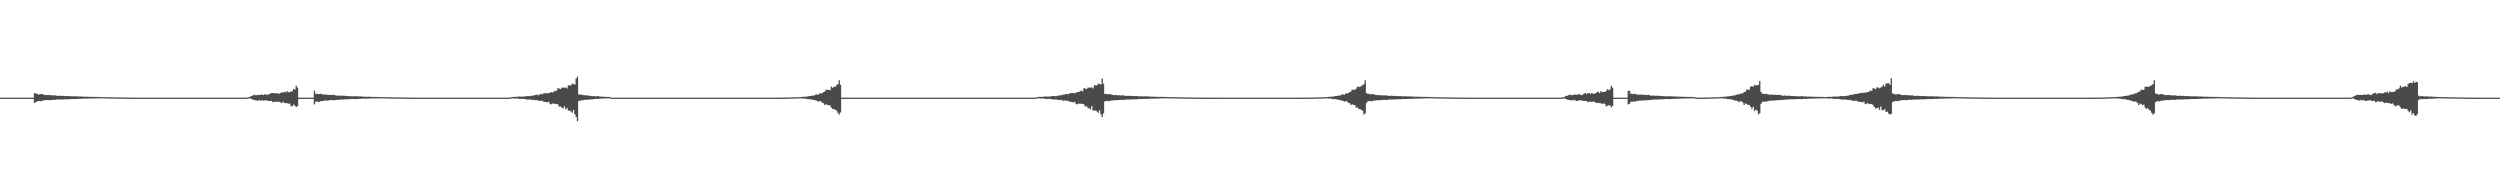 <?xml version="1.0" encoding="UTF-8"?>
<svg xmlns="http://www.w3.org/2000/svg" width="1920" height="150">
  <path d="M0 75.000h1v1.000H0zM1 75.000h1v1.000H1zM2 75.000h1v1.000H2zM3 75.000h1v1.000H3zM4 75.000h1v1.000H4zM5 75.000h1v1.000H5zM6 75.000h1v1.000H6zM7 75.000h1v1.000H7zM8 75.000h1v1.000H8zM9 75.000h1v1.000H9zM10 75.000h1v1.000H10zM11 75.000h1v1.000H11zM12 75.000h1v1.000H12zM13 75.000h1v1.000H13zM14 75.000h1v1.000H14zM15 75.000h1v1.000H15zM16 75.000h1v1.000H16zM17 75.000h1v1.000H17zM18 75.000h1v1.000H18zM19 75.000h1v1.000H19zM20 75.000h1v1.000H20zM21 75.000h1v1.000H21zM22 75.000h1v1.000H22zM23 75.000h1v1.000H23zM24 75.000h1v1.000H24zM25 75.000h1v1.000H25zM26 71.438h1v7.599H26zM27 71.821h1v6.649H27zM28 71.992h1v5.863H28zM29 72.615h1v5.029H29zM30 72.498h1v4.971H30zM31 72.242h1v5.621H31zM32 72.202h1v5.090H32zM33 72.664h1v4.508H33zM34 72.998h1v3.968H34zM35 73.001h1v3.944H35zM36 72.987h1v3.801H36zM37 72.974h1v3.942H37zM38 73.167h1v3.794H38zM39 73.063h1v3.718H39zM40 73.280h1v3.421H40zM41 73.259h1v3.366H41zM42 73.215h1v3.552H42zM43 73.420h1v2.962H43zM44 73.676h1v2.786H44zM45 73.626h1v2.793H45zM46 73.477h1v2.951H46zM47 73.729h1v2.610H47zM48 73.533h1v2.913H48zM49 73.805h1v2.439H49zM50 73.708h1v2.522H50zM51 73.803h1v2.503H51zM52 73.828h1v2.431H52zM53 73.787h1v2.362H53zM54 73.989h1v2.141H54zM55 73.915h1v2.109H55zM56 73.960h1v2.120H56zM57 73.982h1v2.099H57zM58 73.922h1v2.107H58zM59 73.984h1v1.916H59zM60 74.126h1v1.812H60zM61 74.007h1v1.938H61zM62 74.158h1v1.737H62zM63 74.224h1v1.626H63zM64 74.173h1v1.568H64zM65 74.291h1v1.410H65zM66 74.223h1v1.539H66zM67 74.346h1v1.354H67zM68 74.280h1v1.387H68zM69 74.370h1v1.232H69zM70 74.400h1v1.196H70zM71 74.397h1v1.194H71zM72 74.404h1v1.148H72zM73 74.448h1v1.052H73zM74 74.467h1v1.037H74zM75 74.461h1v1.054H75zM76 74.526h1v1.000H76zM77 74.522h1v1.000H77zM78 74.596h1v1.000H78zM79 74.578h1v1.000H79zM80 74.640h1v1.000H80zM81 74.624h1v1.000H81zM82 74.639h1v1.000H82zM83 74.651h1v1.000H83zM84 74.726h1v1.000H84zM85 74.718h1v1.000H85zM86 74.734h1v1.000H86zM87 74.748h1v1.000H87zM88 74.763h1v1.000H88zM89 74.789h1v1.000H89zM90 74.808h1v1.000H90zM91 74.806h1v1.000H91zM92 74.821h1v1.000H92zM93 74.840h1v1.000H93zM94 74.868h1v1.000H94zM95 74.880h1v1.000H95zM96 74.894h1v1.000H96zM97 74.915h1v1.000H97zM98 74.915h1v1.000H98zM99 74.925h1v1.000H99zM100 74.938h1v1.000H100zM101 74.954h1v1.000H101zM102 74.962h1v1.000H102zM103 74.997h1v1.000H103zM104 74.997h1v1.000H104zM105 74.997h1v1.000H105zM106 74.997h1v1.000H106zM107 74.997h1v1.000H107zM108 74.997h1v1.000H108zM109 74.997h1v1.000H109zM110 74.997h1v1.000H110zM111 74.997h1v1.000H111zM112 74.997h1v1.000H112zM113 74.997h1v1.000H113zM114 74.997h1v1.000H114zM115 74.997h1v1.000H115zM116 74.997h1v1.000H116zM117 74.997h1v1.000H117zM118 74.997h1v1.000H118zM119 74.997h1v1.000H119zM120 74.998h1v1.000H120zM121 74.997h1v1.000H121zM122 74.997h1v1.000H122zM123 74.997h1v1.000H123zM124 74.997h1v1.000H124zM125 74.997h1v1.000H125zM126 74.997h1v1.000H126zM127 74.997h1v1.000H127zM128 74.997h1v1.000H128zM129 74.997h1v1.000H129zM130 74.997h1v1.000H130zM131 74.997h1v1.000H131zM132 74.997h1v1.000H132zM133 74.997h1v1.000H133zM134 74.997h1v1.000H134zM135 74.997h1v1.000H135zM136 74.997h1v1.000H136zM137 74.997h1v1.000H137zM138 74.997h1v1.000H138zM139 74.997h1v1.000H139zM140 74.997h1v1.000H140zM141 74.997h1v1.000H141zM142 74.997h1v1.000H142zM143 74.997h1v1.000H143zM144 74.997h1v1.000H144zM145 74.997h1v1.000H145zM146 74.997h1v1.000H146zM147 74.997h1v1.000H147zM148 74.997h1v1.000H148zM149 74.997h1v1.000H149zM150 74.997h1v1.000H150zM151 74.997h1v1.000H151zM152 74.997h1v1.000H152zM153 74.997h1v1.000H153zM154 74.997h1v1.000H154zM155 74.997h1v1.000H155zM156 74.997h1v1.000H156zM157 74.997h1v1.000H157zM158 74.997h1v1.000H158zM159 74.997h1v1.000H159zM160 74.997h1v1.000H160zM161 74.998h1v1.000H161zM162 74.997h1v1.000H162zM163 74.997h1v1.000H163zM164 74.997h1v1.000H164zM165 74.997h1v1.000H165zM166 74.997h1v1.000H166zM167 74.997h1v1.000H167zM168 74.997h1v1.000H168zM169 74.997h1v1.000H169zM170 74.997h1v1.000H170zM171 74.997h1v1.000H171zM172 74.997h1v1.000H172zM173 74.997h1v1.000H173zM174 74.997h1v1.000H174zM175 74.997h1v1.000H175zM176 74.997h1v1.000H176zM177 74.997h1v1.000H177zM178 74.997h1v1.000H178zM179 74.997h1v1.000H179zM180 74.997h1v1.000H180zM181 74.997h1v1.000H181zM182 74.997h1v1.000H182zM183 74.997h1v1.000H183zM184 74.997h1v1.000H184zM185 74.997h1v1.000H185zM186 74.997h1v1.000H186zM187 74.997h1v1.000H187zM188 74.997h1v1.000H188zM189 74.997h1v1.000H189zM190 74.648h1v1.000H190zM191 74.485h1v1.056H191zM192 74.025h1v1.662H192zM193 73.679h1v2.502H193zM194 73.124h1v3.585H194zM195 72.715h1v4.046H195zM196 73.193h1v4.010H196zM197 72.993h1v4.205H197zM198 72.841h1v4.308H198zM199 72.941h1v3.888H199zM200 72.541h1v5.036H200zM201 72.709h1v4.017H201zM202 72.942h1v4.640H202zM203 72.261h1v4.668H203zM204 72.585h1v4.490H204zM205 72.790h1v4.636H205zM206 72.372h1v5.112H206zM207 71.916h1v5.659H207zM208 71.429h1v6.037H208zM209 71.476h1v7.013H209zM210 71.439h1v6.754H210zM211 71.832h1v6.240H211zM212 71.407h1v6.888H212zM213 71.883h1v6.123H213zM214 71.953h1v6.299H214zM215 71.482h1v7.257H215zM216 70.854h1v8.323H216zM217 71.092h1v7.069H217zM218 70.465h1v8.613H218zM219 71.020h1v8.213H219zM220 70.001h1v9.270H220zM221 70.888h1v8.902H221zM222 70.626h1v8.781H222zM223 70.312h1v11.229H223zM224 70.033h1v11.544H224zM225 68.395h1v11.952H225zM226 68.702h1v12.451H226zM227 65.779h1v16.534H227zM228 67.311h1v14.147H228zM229 75.000h1v1.000H229zM230 75.000h1v1.000H230zM231 75.000h1v1.000H231zM232 75.000h1v1.000H232zM233 75.000h1v1.000H233zM234 75.000h1v1.000H234zM235 75.000h1v1.000H235zM236 75.000h1v1.000H236zM237 75.000h1v1.000H237zM238 75.000h1v1.000H238zM239 75.000h1v1.000H239zM240 75.000h1v1.000H240zM241 69.652h1v10.537H241zM242 72.101h1v6.137H242zM243 71.972h1v5.870H243zM244 72.250h1v6.059H244zM245 72.276h1v5.934H245zM246 72.002h1v5.560H246zM247 72.334h1v5.346H247zM248 72.731h1v4.745H248zM249 72.490h1v4.689H249zM250 72.777h1v4.314H250zM251 72.750h1v4.635H251zM252 72.943h1v4.168H252zM253 72.796h1v4.176H253zM254 72.917h1v3.903H254zM255 72.915h1v4.074H255zM256 72.812h1v4.128H256zM257 73.240h1v3.605H257zM258 73.516h1v3.133H258zM259 73.336h1v3.477H259zM260 73.472h1v3.099H260zM261 73.457h1v2.932H261zM262 73.511h1v2.916H262zM263 73.476h1v3.002H263zM264 73.573h1v2.761H264zM265 73.625h1v2.633H265zM266 73.753h1v2.502H266zM267 73.818h1v2.483H267zM268 73.912h1v2.179H268zM269 73.928h1v2.135H269zM270 73.908h1v2.076H270zM271 73.987h1v2.117H271zM272 73.995h1v1.996H272zM273 73.851h1v2.331H273zM274 73.933h1v1.997H274zM275 74.083h1v1.905H275zM276 73.998h1v1.945H276zM277 74.142h1v1.754H277zM278 74.131h1v1.612H278zM279 74.261h1v1.476H279zM280 74.245h1v1.490H280zM281 74.349h1v1.462H281zM282 74.345h1v1.302H282zM283 74.263h1v1.406H283zM284 74.405h1v1.199H284zM285 74.396h1v1.205H285zM286 74.434h1v1.108H286zM287 74.404h1v1.149H287zM288 74.448h1v1.056H288zM289 74.461h1v1.054H289zM290 74.501h1v1.004H290zM291 74.553h1v1.000H291zM292 74.522h1v1.000H292zM293 74.631h1v1.000H293zM294 74.578h1v1.000H294zM295 74.640h1v1.000H295zM296 74.624h1v1.000H296zM297 74.659h1v1.000H297zM298 74.651h1v1.000H298zM299 74.718h1v1.000H299zM300 74.728h1v1.000H300zM301 74.746h1v1.000H301zM302 74.763h1v1.000H302zM303 74.791h1v1.000H303zM304 74.789h1v1.000H304zM305 74.806h1v1.000H305zM306 74.827h1v1.000H306zM307 74.821h1v1.000H307zM308 74.840h1v1.000H308zM309 74.873h1v1.000H309zM310 74.883h1v1.000H310zM311 74.902h1v1.000H311zM312 74.917h1v1.000H312zM313 74.915h1v1.000H313zM314 74.935h1v1.000H314zM315 74.938h1v1.000H315zM316 74.956h1v1.000H316zM317 74.975h1v1.000H317zM318 74.997h1v1.000H318zM319 74.997h1v1.000H319zM320 74.997h1v1.000H320zM321 74.997h1v1.000H321zM322 74.997h1v1.000H322zM323 74.997h1v1.000H323zM324 74.997h1v1.000H324zM325 74.997h1v1.000H325zM326 74.997h1v1.000H326zM327 74.997h1v1.000H327zM328 74.997h1v1.000H328zM329 74.997h1v1.000H329zM330 74.997h1v1.000H330zM331 74.997h1v1.000H331zM332 74.997h1v1.000H332zM333 74.997h1v1.000H333zM334 74.997h1v1.000H334zM335 74.997h1v1.000H335zM336 74.997h1v1.000H336zM337 74.997h1v1.000H337zM338 74.997h1v1.000H338zM339 74.997h1v1.000H339zM340 74.997h1v1.000H340zM341 74.997h1v1.000H341zM342 74.997h1v1.000H342zM343 74.997h1v1.000H343zM344 74.997h1v1.000H344zM345 74.997h1v1.000H345zM346 74.998h1v1.000H346zM347 74.997h1v1.000H347zM348 74.997h1v1.000H348zM349 74.997h1v1.000H349zM350 74.997h1v1.000H350zM351 74.997h1v1.000H351zM352 74.997h1v1.000H352zM353 74.997h1v1.000H353zM354 74.997h1v1.000H354zM355 74.997h1v1.000H355zM356 74.997h1v1.000H356zM357 74.997h1v1.000H357zM358 74.997h1v1.000H358zM359 74.997h1v1.000H359zM360 74.997h1v1.000H360zM361 74.997h1v1.000H361zM362 74.997h1v1.000H362zM363 74.997h1v1.000H363zM364 74.997h1v1.000H364zM365 74.997h1v1.000H365zM366 74.997h1v1.000H366zM367 74.997h1v1.000H367zM368 74.997h1v1.000H368zM369 74.997h1v1.000H369zM370 74.997h1v1.000H370zM371 74.997h1v1.000H371zM372 74.997h1v1.000H372zM373 74.997h1v1.000H373zM374 74.997h1v1.000H374zM375 74.997h1v1.000H375zM376 74.997h1v1.000H376zM377 74.997h1v1.000H377zM378 74.997h1v1.000H378zM379 74.997h1v1.000H379zM380 74.997h1v1.000H380zM381 74.997h1v1.000H381zM382 74.997h1v1.000H382zM383 74.997h1v1.000H383zM384 74.997h1v1.000H384zM385 74.997h1v1.000H385zM386 74.997h1v1.000H386zM387 74.997h1v1.000H387zM388 74.997h1v1.000H388zM389 74.997h1v1.000H389zM390 74.997h1v1.000H390zM391 74.997h1v1.000H391zM392 74.652h1v1.000H392zM393 74.475h1v1.055H393zM394 74.451h1v1.131H394zM395 74.307h1v1.502H395zM396 74.414h1v1.117H396zM397 74.260h1v1.345H397zM398 74.104h1v1.830H398zM399 74.218h1v1.680H399zM400 74.141h1v1.953H400zM401 74.266h1v1.564H401zM402 74.101h1v1.996H402zM403 73.996h1v2.083H403zM404 73.748h1v2.625H404zM405 73.905h1v2.616H405zM406 73.766h1v2.573H406zM407 73.760h1v2.646H407zM408 73.438h1v3.409H408zM409 73.544h1v3.054H409zM410 73.081h1v3.893H410zM411 72.891h1v4.010H411zM412 72.671h1v4.110H412zM413 73.166h1v4.346H413zM414 72.520h1v4.749H414zM415 72.107h1v5.427H415zM416 72.443h1v4.853H416zM417 71.746h1v6.440H417zM418 71.497h1v6.743H418zM419 71.792h1v6.591H419zM420 71.355h1v7.322H420zM421 71.677h1v6.527H421zM422 71.021h1v8.947H422zM423 70.760h1v9.294H423zM424 71.068h1v8.340H424zM425 70.111h1v9.711H425zM426 70.012h1v9.595H426zM427 69.504h1v10.395H427zM428 67.697h1v12.543H428zM429 68.026h1v13.910H429zM430 68.392h1v13.425H430zM431 67.333h1v15.420H431zM432 67.218h1v16.043H432zM433 67.450h1v14.282H433zM434 67.013h1v16.981H434zM435 67.886h1v15.098H435zM436 65.545h1v19.429H436zM437 65.525h1v19.416H437zM438 65.575h1v20.019H438zM439 64.237h1v22.331H439zM440 64.466h1v20.021H440zM441 64.911h1v22.898H441zM442 60.302h1v29.537H442zM443 58.803h1v34.291H443zM444 72.580h1v5.103H444zM445 72.513h1v4.855H445zM446 72.715h1v4.233H446zM447 72.897h1v4.228H447zM448 73.121h1v3.675H448zM449 73.245h1v3.273H449zM450 73.135h1v3.589H450zM451 73.369h1v3.225H451zM452 73.571h1v2.849H452zM453 73.553h1v2.700H453zM454 73.842h1v2.619H454zM455 73.875h1v2.327H455zM456 73.845h1v2.167H456zM457 74.029h1v1.944H457zM458 73.871h1v2.026H458zM459 73.790h1v2.170H459zM460 74.106h1v1.717H460zM461 74.228h1v1.499H461zM462 74.182h1v1.523H462zM463 74.294h1v1.375H463zM464 74.306h1v1.315H464zM465 74.441h1v1.169H465zM466 74.421h1v1.117H466zM467 74.439h1v1.126H467zM468 74.453h1v1.064H468zM469 74.998h1v1.000H469zM470 74.997h1v1.000H470zM471 74.997h1v1.000H471zM472 74.997h1v1.000H472zM473 74.997h1v1.000H473zM474 74.997h1v1.000H474zM475 74.997h1v1.000H475zM476 74.997h1v1.000H476zM477 74.997h1v1.000H477zM478 74.997h1v1.000H478zM479 74.997h1v1.000H479zM480 74.997h1v1.000H480zM481 74.997h1v1.000H481zM482 74.997h1v1.000H482zM483 74.997h1v1.000H483zM484 74.997h1v1.000H484zM485 74.997h1v1.000H485zM486 74.997h1v1.000H486zM487 74.997h1v1.000H487zM488 74.997h1v1.000H488zM489 74.997h1v1.000H489zM490 74.997h1v1.000H490zM491 74.997h1v1.000H491zM492 74.998h1v1.000H492zM493 74.997h1v1.000H493zM494 74.997h1v1.000H494zM495 74.997h1v1.000H495zM496 74.997h1v1.000H496zM497 74.997h1v1.000H497zM498 74.997h1v1.000H498zM499 74.997h1v1.000H499zM500 74.997h1v1.000H500zM501 74.997h1v1.000H501zM502 74.997h1v1.000H502zM503 74.997h1v1.000H503zM504 74.997h1v1.000H504zM505 74.997h1v1.000H505zM506 74.997h1v1.000H506zM507 74.997h1v1.000H507zM508 74.997h1v1.000H508zM509 74.997h1v1.000H509zM510 74.997h1v1.000H510zM511 74.997h1v1.000H511zM512 74.997h1v1.000H512zM513 74.998h1v1.000H513zM514 74.997h1v1.000H514zM515 74.997h1v1.000H515zM516 74.997h1v1.000H516zM517 74.997h1v1.000H517zM518 74.997h1v1.000H518zM519 74.998h1v1.000H519zM520 74.997h1v1.000H520zM521 74.997h1v1.000H521zM522 74.997h1v1.000H522zM523 74.997h1v1.000H523zM524 74.997h1v1.000H524zM525 74.997h1v1.000H525zM526 74.997h1v1.000H526zM527 74.997h1v1.000H527zM528 74.997h1v1.000H528zM529 74.997h1v1.000H529zM530 74.997h1v1.000H530zM531 74.997h1v1.000H531zM532 74.998h1v1.000H532zM533 74.997h1v1.000H533zM534 74.997h1v1.000H534zM535 74.997h1v1.000H535zM536 74.997h1v1.000H536zM537 74.997h1v1.000H537zM538 74.997h1v1.000H538zM539 74.997h1v1.000H539zM540 74.997h1v1.000H540zM541 74.997h1v1.000H541zM542 74.997h1v1.000H542zM543 74.997h1v1.000H543zM544 74.997h1v1.000H544zM545 74.997h1v1.000H545zM546 74.997h1v1.000H546zM547 74.997h1v1.000H547zM548 74.997h1v1.000H548zM549 74.997h1v1.000H549zM550 74.997h1v1.000H550zM551 74.997h1v1.000H551zM552 74.998h1v1.000H552zM553 74.997h1v1.000H553zM554 74.997h1v1.000H554zM555 74.997h1v1.000H555zM556 74.997h1v1.000H556zM557 74.997h1v1.000H557zM558 74.997h1v1.000H558zM559 74.997h1v1.000H559zM560 74.997h1v1.000H560zM561 74.997h1v1.000H561zM562 74.997h1v1.000H562zM563 74.997h1v1.000H563zM564 74.997h1v1.000H564zM565 74.997h1v1.000H565zM566 74.997h1v1.000H566zM567 74.997h1v1.000H567zM568 74.997h1v1.000H568zM569 74.997h1v1.000H569zM570 74.997h1v1.000H570zM571 74.997h1v1.000H571zM572 74.997h1v1.000H572zM573 74.997h1v1.000H573zM574 74.998h1v1.000H574zM575 74.997h1v1.000H575zM576 74.997h1v1.000H576zM577 74.997h1v1.000H577zM578 74.997h1v1.000H578zM579 74.997h1v1.000H579zM580 74.998h1v1.000H580zM581 74.997h1v1.000H581zM582 74.997h1v1.000H582zM583 74.997h1v1.000H583zM584 74.997h1v1.000H584zM585 74.997h1v1.000H585zM586 74.997h1v1.000H586zM587 74.997h1v1.000H587zM588 74.997h1v1.000H588zM589 74.997h1v1.000H589zM590 74.997h1v1.000H590zM591 74.997h1v1.000H591zM592 74.997h1v1.000H592zM593 74.997h1v1.000H593zM594 74.991h1v1.000H594zM595 74.987h1v1.000H595zM596 74.982h1v1.000H596zM597 74.977h1v1.000H597zM598 74.970h1v1.000H598zM599 74.962h1v1.000H599zM600 74.952h1v1.000H600zM601 74.943h1v1.000H601zM602 74.913h1v1.000H602zM603 74.905h1v1.000H603zM604 74.910h1v1.000H604zM605 74.889h1v1.000H605zM606 74.842h1v1.000H606zM607 74.789h1v1.000H607zM608 74.795h1v1.000H608zM609 74.707h1v1.000H609zM610 74.733h1v1.000H610zM611 74.711h1v1.000H611zM612 74.655h1v1.000H612zM613 74.631h1v1.000H613zM614 74.567h1v1.000H614zM615 74.487h1v1.000H615zM616 74.306h1v1.410H616zM617 74.331h1v1.369H617zM618 74.253h1v1.465H618zM619 74.124h1v1.820H619zM620 74.136h1v2.027H620zM621 73.748h1v2.460H621zM622 73.732h1v2.506H622zM623 73.523h1v3.011H623zM624 73.379h1v3.289H624zM625 73.200h1v3.670H625zM626 72.583h1v4.548H626zM627 72.501h1v4.963H627zM628 72.732h1v5.408H628zM629 71.729h1v5.874H629zM630 71.779h1v6.154H630zM631 71.522h1v7.421H631zM632 70.774h1v8.483H632zM633 70.234h1v10.508H633zM634 68.830h1v11.151H634zM635 69.035h1v11.643H635zM636 69.034h1v11.636H636zM637 69.268h1v11.860H637zM638 66.554h1v16.126H638zM639 67.445h1v16.230H639zM640 66.630h1v17.196H640zM641 66.661h1v17.683H641zM642 65.461h1v19.557H642zM643 64.615h1v22.027H643zM644 61.667h1v26.355H644zM645 65.068h1v21.315H645zM646 75.000h1v1.000H646zM647 75.000h1v1.000H647zM648 75.000h1v1.000H648zM649 75.000h1v1.000H649zM650 75.000h1v1.000H650zM651 75.000h1v1.000H651zM652 75.000h1v1.000H652zM653 75.000h1v1.000H653zM654 75.000h1v1.000H654zM655 75.000h1v1.000H655zM656 75.000h1v1.000H656zM657 75.000h1v1.000H657zM658 75.000h1v1.000H658zM659 75.000h1v1.000H659zM660 75.000h1v1.000H660zM661 75.000h1v1.000H661zM662 75.000h1v1.000H662zM663 75.000h1v1.000H663zM664 75.000h1v1.000H664zM665 75.000h1v1.000H665zM666 75.000h1v1.000H666zM667 75.000h1v1.000H667zM668 75.000h1v1.000H668zM669 75.000h1v1.000H669zM670 75.000h1v1.000H670zM671 75.000h1v1.000H671zM672 75.000h1v1.000H672zM673 75.000h1v1.000H673zM674 75.000h1v1.000H674zM675 75.000h1v1.000H675zM676 75.000h1v1.000H676zM677 75.000h1v1.000H677zM678 75.000h1v1.000H678zM679 75.000h1v1.000H679zM680 75.000h1v1.000H680zM681 75.000h1v1.000H681zM682 75.000h1v1.000H682zM683 75.000h1v1.000H683zM684 75.000h1v1.000H684zM685 75.000h1v1.000H685zM686 75.000h1v1.000H686zM687 75.000h1v1.000H687zM688 75.000h1v1.000H688zM689 75.000h1v1.000H689zM690 75.000h1v1.000H690zM691 75.000h1v1.000H691zM692 75.000h1v1.000H692zM693 75.000h1v1.000H693zM694 75.000h1v1.000H694zM695 75.000h1v1.000H695zM696 75.000h1v1.000H696zM697 75.000h1v1.000H697zM698 75.000h1v1.000H698zM699 75.000h1v1.000H699zM700 75.000h1v1.000H700zM701 75.000h1v1.000H701zM702 75.000h1v1.000H702zM703 75.000h1v1.000H703zM704 75.000h1v1.000H704zM705 75.000h1v1.000H705zM706 75.000h1v1.000H706zM707 75.000h1v1.000H707zM708 75.000h1v1.000H708zM709 75.000h1v1.000H709zM710 75.000h1v1.000H710zM711 75.000h1v1.000H711zM712 75.000h1v1.000H712zM713 75.000h1v1.000H713zM714 75.000h1v1.000H714zM715 75.000h1v1.000H715zM716 75.000h1v1.000H716zM717 75.000h1v1.000H717zM718 75.000h1v1.000H718zM719 75.000h1v1.000H719zM720 75.000h1v1.000H720zM721 75.000h1v1.000H721zM722 75.000h1v1.000H722zM723 75.000h1v1.000H723zM724 75.000h1v1.000H724zM725 75.000h1v1.000H725zM726 75.000h1v1.000H726zM727 75.000h1v1.000H727zM728 75.000h1v1.000H728zM729 75.000h1v1.000H729zM730 75.000h1v1.000H730zM731 75.000h1v1.000H731zM732 75.000h1v1.000H732zM733 75.000h1v1.000H733zM734 75.000h1v1.000H734zM735 75.000h1v1.000H735zM736 75.000h1v1.000H736zM737 75.000h1v1.000H737zM738 75.000h1v1.000H738zM739 75.000h1v1.000H739zM740 75.000h1v1.000H740zM741 75.000h1v1.000H741zM742 75.000h1v1.000H742zM743 75.000h1v1.000H743zM744 75.000h1v1.000H744zM745 75.000h1v1.000H745zM746 75.000h1v1.000H746zM747 75.000h1v1.000H747zM748 75.000h1v1.000H748zM749 75.000h1v1.000H749zM750 75.000h1v1.000H750zM751 75.000h1v1.000H751zM752 75.000h1v1.000H752zM753 75.000h1v1.000H753zM754 75.000h1v1.000H754zM755 75.000h1v1.000H755zM756 75.000h1v1.000H756zM757 75.000h1v1.000H757zM758 75.000h1v1.000H758zM759 75.000h1v1.000H759zM760 75.000h1v1.000H760zM761 75.000h1v1.000H761zM762 75.000h1v1.000H762zM763 75.000h1v1.000H763zM764 75.000h1v1.000H764zM765 75.000h1v1.000H765zM766 75.000h1v1.000H766zM767 75.000h1v1.000H767zM768 75.000h1v1.000H768zM769 75.000h1v1.000H769zM770 75.000h1v1.000H770zM771 74.997h1v1.000H771zM772 74.997h1v1.000H772zM773 74.997h1v1.000H773zM774 74.997h1v1.000H774zM775 74.997h1v1.000H775zM776 74.997h1v1.000H776zM777 74.997h1v1.000H777zM778 74.997h1v1.000H778zM779 74.997h1v1.000H779zM780 74.997h1v1.000H780zM781 74.997h1v1.000H781zM782 74.997h1v1.000H782zM783 74.997h1v1.000H783zM784 74.997h1v1.000H784zM785 74.997h1v1.000H785zM786 74.997h1v1.000H786zM787 74.998h1v1.000H787zM788 74.997h1v1.000H788zM789 74.997h1v1.000H789zM790 74.997h1v1.000H790zM791 74.997h1v1.000H791zM792 74.997h1v1.000H792zM793 74.997h1v1.000H793zM794 74.997h1v1.000H794zM795 74.997h1v1.000H795zM796 74.652h1v1.000H796zM797 74.475h1v1.055H797zM798 74.307h1v1.275H798zM799 74.431h1v1.377H799zM800 74.356h1v1.175H800zM801 74.260h1v1.395H801zM802 74.104h1v1.830H802zM803 74.141h1v1.757H803zM804 74.194h1v1.900H804zM805 74.151h1v1.679H805zM806 74.101h1v1.996H806zM807 73.945h1v2.134H807zM808 73.748h1v2.625H808zM809 73.766h1v2.755H809zM810 73.858h1v2.495H810zM811 73.760h1v2.646H811zM812 73.438h1v3.409H812zM813 73.544h1v3.054H813zM814 72.891h1v4.083H814zM815 73.272h1v3.363H815zM816 72.671h1v4.841H816zM817 72.607h1v4.539H817zM818 72.308h1v4.960H818zM819 72.107h1v5.427H819zM820 72.325h1v5.055H820zM821 71.746h1v6.440H821zM822 71.497h1v6.743H822zM823 71.369h1v7.014H823zM824 71.355h1v7.322H824zM825 71.735h1v6.469H825zM826 71.021h1v8.947H826zM827 70.760h1v9.294H827zM828 70.684h1v8.724H828zM829 70.111h1v9.711H829zM830 69.504h1v10.011H830zM831 70.159h1v9.740H831zM832 67.697h1v12.543H832zM833 68.026h1v13.910H833zM834 68.392h1v13.193H834zM835 67.333h1v15.501H835zM836 67.218h1v16.043H836zM837 67.450h1v16.544H837zM838 67.013h1v14.580H838zM839 67.886h1v17.089H839zM840 65.545h1v19.226H840zM841 65.525h1v19.416H841zM842 65.575h1v20.019H842zM843 64.237h1v22.331H843zM844 64.466h1v20.304H844zM845 64.848h1v22.961H845zM846 60.302h1v29.537H846zM847 64.242h1v22.854H847zM848 72.166h1v5.695H848zM849 71.992h1v5.652H849zM850 72.499h1v4.971H850zM851 72.242h1v5.621H851zM852 72.202h1v5.221H852zM853 72.664h1v4.508H853zM854 72.852h1v4.308H854zM855 73.114h1v3.852H855zM856 72.987h1v3.958H856zM857 72.974h1v3.942H857zM858 73.316h1v3.645H858zM859 73.063h1v3.718H859zM860 73.338h1v3.362H860zM861 73.259h1v3.366H861zM862 73.215h1v3.552H862zM863 73.420h1v3.339H863zM864 73.609h1v2.836H864zM865 73.626h1v2.836H865zM866 73.477h1v2.924H866zM867 73.715h1v2.713H867zM868 73.533h1v2.749H868zM869 73.753h1v2.693H869zM870 73.708h1v2.512H870zM871 73.803h1v2.427H871zM872 73.843h1v2.463H872zM873 73.787h1v2.473H873zM874 73.989h1v2.141H874zM875 73.998h1v2.026H875zM876 73.915h1v2.165H876zM877 73.982h1v2.099H877zM878 74.010h1v1.932H878zM879 73.922h1v2.107H879zM880 73.984h1v1.954H880zM881 74.007h1v1.938H881zM882 74.158h1v1.737H882zM883 74.224h1v1.626H883zM884 74.173h1v1.568H884zM885 74.278h1v1.427H885zM886 74.223h1v1.539H886zM887 74.371h1v1.385H887zM888 74.280h1v1.387H888zM889 74.370h1v1.232H889zM890 74.400h1v1.196H890zM891 74.397h1v1.194H891zM892 74.404h1v1.119H892zM893 74.448h1v1.104H893zM894 74.467h1v1.037H894zM895 74.461h1v1.054H895zM896 74.526h1v1.000H896zM897 74.522h1v1.000H897zM898 74.596h1v1.000H898zM899 74.578h1v1.000H899zM900 74.620h1v1.000H900zM901 74.640h1v1.000H901zM902 74.624h1v1.000H902zM903 74.651h1v1.000H903zM904 74.695h1v1.000H904zM905 74.718h1v1.000H905zM906 74.728h1v1.000H906zM907 74.746h1v1.000H907zM908 74.763h1v1.000H908zM909 74.789h1v1.000H909zM910 74.798h1v1.000H910zM911 74.806h1v1.000H911zM912 74.821h1v1.000H912zM913 74.840h1v1.000H913zM914 74.863h1v1.000H914zM915 74.880h1v1.000H915zM916 74.883h1v1.000H916zM917 74.912h1v1.000H917zM918 74.915h1v1.000H918zM919 74.925h1v1.000H919zM920 74.940h1v1.000H920zM921 74.938h1v1.000H921zM922 74.960h1v1.000H922zM923 74.967h1v1.000H923zM924 74.974h1v1.000H924zM925 74.982h1v1.000H925zM926 74.982h1v1.000H926zM927 74.980h1v1.000H927zM928 74.981h1v1.000H928zM929 74.985h1v1.000H929zM930 74.983h1v1.000H930zM931 74.984h1v1.000H931zM932 74.984h1v1.000H932zM933 74.984h1v1.000H933zM934 74.987h1v1.000H934zM935 74.983h1v1.000H935zM936 74.986h1v1.000H936zM937 74.988h1v1.000H937zM938 74.988h1v1.000H938zM939 74.986h1v1.000H939zM940 74.988h1v1.000H940zM941 74.988h1v1.000H941zM942 74.988h1v1.000H942zM943 74.987h1v1.000H943zM944 74.989h1v1.000H944zM945 74.988h1v1.000H945zM946 74.989h1v1.000H946zM947 74.988h1v1.000H947zM948 74.991h1v1.000H948zM949 74.991h1v1.000H949zM950 74.989h1v1.000H950zM951 74.991h1v1.000H951zM952 74.991h1v1.000H952zM953 74.991h1v1.000H953zM954 74.990h1v1.000H954zM955 74.992h1v1.000H955zM956 74.991h1v1.000H956zM957 74.991h1v1.000H957zM958 74.992h1v1.000H958zM959 74.991h1v1.000H959zM960 74.992h1v1.000H960zM961 74.993h1v1.000H961zM962 74.994h1v1.000H962zM963 74.994h1v1.000H963zM964 74.994h1v1.000H964zM965 74.994h1v1.000H965zM966 74.994h1v1.000H966zM967 74.994h1v1.000H967zM968 74.995h1v1.000H968zM969 74.994h1v1.000H969zM970 74.995h1v1.000H970zM971 74.995h1v1.000H971zM972 74.995h1v1.000H972zM973 74.996h1v1.000H973zM974 74.997h1v1.000H974zM975 74.997h1v1.000H975zM976 74.997h1v1.000H976zM977 74.997h1v1.000H977zM978 74.997h1v1.000H978zM979 74.997h1v1.000H979zM980 74.997h1v1.000H980zM981 74.997h1v1.000H981zM982 74.997h1v1.000H982zM983 74.997h1v1.000H983zM984 74.998h1v1.000H984zM985 74.997h1v1.000H985zM986 74.997h1v1.000H986zM987 74.997h1v1.000H987zM988 74.997h1v1.000H988zM989 74.997h1v1.000H989zM990 74.997h1v1.000H990zM991 74.997h1v1.000H991zM992 74.997h1v1.000H992zM993 74.997h1v1.000H993zM994 74.998h1v1.000H994zM995 74.997h1v1.000H995zM996 74.997h1v1.000H996zM997 74.997h1v1.000H997zM998 74.991h1v1.000H998zM999 74.987h1v1.000H999zM1000 74.982h1v1.000H1000zM1001 74.972h1v1.000H1001zM1002 74.966h1v1.000H1002zM1003 74.952h1v1.000H1003zM1004 74.953h1v1.000H1004zM1005 74.936h1v1.000H1005zM1006 74.913h1v1.000H1006zM1007 74.905h1v1.000H1007zM1008 74.893h1v1.000H1008zM1009 74.842h1v1.000H1009zM1010 74.864h1v1.000H1010zM1011 74.789h1v1.000H1011zM1012 74.795h1v1.000H1012zM1013 74.707h1v1.000H1013zM1014 74.711h1v1.000H1014zM1015 74.655h1v1.000H1015zM1016 74.703h1v1.000H1016zM1017 74.631h1v1.000H1017zM1018 74.567h1v1.000H1018zM1019 74.488h1v1.000H1019zM1020 74.305h1v1.411H1020zM1021 74.331h1v1.370H1021zM1022 74.254h1v1.464H1022zM1023 74.123h1v2.039H1023zM1024 74.136h1v1.887H1024zM1025 73.747h1v2.461H1025zM1026 73.732h1v2.545H1026zM1027 73.521h1v3.014H1027zM1028 73.381h1v3.286H1028zM1029 73.199h1v3.929H1029zM1030 72.584h1v4.489H1030zM1031 72.499h1v5.013H1031zM1032 72.733h1v5.413H1032zM1033 71.734h1v5.867H1033zM1034 71.775h1v6.155H1034zM1035 71.522h1v7.417H1035zM1036 70.770h1v8.484H1036zM1037 70.239h1v10.495H1037zM1038 68.814h1v11.169H1038zM1039 69.031h1v11.647H1039zM1040 69.028h1v11.633H1040zM1041 68.114h1v14.571H1041zM1042 66.559h1v15.910H1042zM1043 66.633h1v17.040H1043zM1044 66.867h1v16.944H1044zM1045 65.901h1v18.452H1045zM1046 65.460h1v19.564H1046zM1047 64.615h1v23.395H1047zM1048 61.662h1v25.361H1048zM1049 71.438h1v7.599H1049zM1050 72.166h1v5.695H1050zM1051 71.992h1v5.652H1051zM1052 72.499h1v4.971H1052zM1053 72.242h1v5.621H1053zM1054 72.202h1v5.221H1054zM1055 72.664h1v4.508H1055zM1056 72.852h1v4.308H1056zM1057 73.114h1v3.852H1057zM1058 72.987h1v3.958H1058zM1059 72.974h1v3.942H1059zM1060 73.316h1v3.645H1060zM1061 73.063h1v3.718H1061zM1062 73.338h1v3.362H1062zM1063 73.259h1v3.366H1063zM1064 73.215h1v3.552H1064zM1065 73.420h1v3.339H1065zM1066 73.609h1v2.836H1066zM1067 73.626h1v2.836H1067zM1068 73.477h1v2.924H1068zM1069 73.729h1v2.700H1069zM1070 73.533h1v2.749H1070zM1071 73.753h1v2.693H1071zM1072 73.708h1v2.522H1072zM1073 73.803h1v2.370H1073zM1074 73.843h1v2.463H1074zM1075 73.787h1v2.473H1075zM1076 73.989h1v2.141H1076zM1077 73.998h1v2.026H1077zM1078 73.915h1v2.165H1078zM1079 73.982h1v2.099H1079zM1080 74.010h1v2.020H1080zM1081 73.922h1v1.978H1081zM1082 74.126h1v1.812H1082zM1083 74.007h1v1.938H1083zM1084 74.158h1v1.737H1084zM1085 74.224h1v1.626H1085zM1086 74.173h1v1.568H1086zM1087 74.291h1v1.410H1087zM1088 74.223h1v1.539H1088zM1089 74.363h1v1.394H1089zM1090 74.280h1v1.387H1090zM1091 74.370h1v1.232H1091zM1092 74.400h1v1.196H1092zM1093 74.397h1v1.194H1093zM1094 74.404h1v1.119H1094zM1095 74.448h1v1.104H1095zM1096 74.467h1v1.037H1096zM1097 74.461h1v1.054H1097zM1098 74.526h1v1.000H1098zM1099 74.522h1v1.000H1099zM1100 74.596h1v1.000H1100zM1101 74.578h1v1.000H1101zM1102 74.620h1v1.000H1102zM1103 74.661h1v1.000H1103zM1104 74.624h1v1.000H1104zM1105 74.651h1v1.000H1105zM1106 74.695h1v1.000H1106zM1107 74.718h1v1.000H1107zM1108 74.728h1v1.000H1108zM1109 74.748h1v1.000H1109zM1110 74.763h1v1.000H1110zM1111 74.789h1v1.000H1111zM1112 74.798h1v1.000H1112zM1113 74.806h1v1.000H1113zM1114 74.821h1v1.000H1114zM1115 74.840h1v1.000H1115zM1116 74.867h1v1.000H1116zM1117 74.880h1v1.000H1117zM1118 74.883h1v1.000H1118zM1119 74.912h1v1.000H1119zM1120 74.915h1v1.000H1120zM1121 74.925h1v1.000H1121zM1122 74.940h1v1.000H1122zM1123 74.938h1v1.000H1123zM1124 74.960h1v1.000H1124zM1125 74.997h1v1.000H1125zM1126 74.997h1v1.000H1126zM1127 74.997h1v1.000H1127zM1128 74.997h1v1.000H1128zM1129 74.997h1v1.000H1129zM1130 74.997h1v1.000H1130zM1131 74.997h1v1.000H1131zM1132 74.998h1v1.000H1132zM1133 74.997h1v1.000H1133zM1134 74.997h1v1.000H1134zM1135 74.997h1v1.000H1135zM1136 74.997h1v1.000H1136zM1137 74.997h1v1.000H1137zM1138 74.997h1v1.000H1138zM1139 74.997h1v1.000H1139zM1140 74.997h1v1.000H1140zM1141 74.997h1v1.000H1141zM1142 74.997h1v1.000H1142zM1143 74.997h1v1.000H1143zM1144 74.997h1v1.000H1144zM1145 74.997h1v1.000H1145zM1146 74.997h1v1.000H1146zM1147 74.997h1v1.000H1147zM1148 74.997h1v1.000H1148zM1149 74.997h1v1.000H1149zM1150 74.997h1v1.000H1150zM1151 74.997h1v1.000H1151zM1152 74.997h1v1.000H1152zM1153 74.997h1v1.000H1153zM1154 74.997h1v1.000H1154zM1155 74.997h1v1.000H1155zM1156 74.997h1v1.000H1156zM1157 74.997h1v1.000H1157zM1158 74.997h1v1.000H1158zM1159 74.997h1v1.000H1159zM1160 74.997h1v1.000H1160zM1161 74.997h1v1.000H1161zM1162 74.997h1v1.000H1162zM1163 74.997h1v1.000H1163zM1164 74.997h1v1.000H1164zM1165 74.997h1v1.000H1165zM1166 74.997h1v1.000H1166zM1167 74.997h1v1.000H1167zM1168 74.997h1v1.000H1168zM1169 74.997h1v1.000H1169zM1170 74.997h1v1.000H1170zM1171 74.997h1v1.000H1171zM1172 74.997h1v1.000H1172zM1173 74.997h1v1.000H1173zM1174 74.997h1v1.000H1174zM1175 74.997h1v1.000H1175zM1176 74.997h1v1.000H1176zM1177 74.997h1v1.000H1177zM1178 74.997h1v1.000H1178zM1179 74.997h1v1.000H1179zM1180 74.997h1v1.000H1180zM1181 74.997h1v1.000H1181zM1182 74.997h1v1.000H1182zM1183 74.997h1v1.000H1183zM1184 74.997h1v1.000H1184zM1185 74.997h1v1.000H1185zM1186 74.997h1v1.000H1186zM1187 74.997h1v1.000H1187zM1188 74.997h1v1.000H1188zM1189 74.998h1v1.000H1189zM1190 74.997h1v1.000H1190zM1191 74.998h1v1.000H1191zM1192 74.997h1v1.000H1192zM1193 74.997h1v1.000H1193zM1194 74.997h1v1.000H1194zM1195 74.997h1v1.000H1195zM1196 74.997h1v1.000H1196zM1197 74.998h1v1.000H1197zM1198 74.997h1v1.000H1198zM1199 74.997h1v1.000H1199zM1200 74.652h1v1.000H1200zM1201 74.481h1v1.083H1201zM1202 73.689h1v2.301H1202zM1203 73.621h1v2.795H1203zM1204 73.127h1v3.632H1204zM1205 72.720h1v4.019H1205zM1206 72.975h1v4.237H1206zM1207 73.075h1v3.728H1207zM1208 72.848h1v4.307H1208zM1209 72.528h1v4.157H1209zM1210 72.717h1v4.859H1210zM1211 72.705h1v4.834H1211zM1212 72.251h1v4.857H1212zM1213 72.541h1v4.513H1213zM1214 73.047h1v4.006H1214zM1215 72.777h1v4.680H1215zM1216 71.901h1v5.512H1216zM1217 71.439h1v6.136H1217zM1218 72.397h1v5.113H1218zM1219 71.498h1v6.987H1219zM1220 71.438h1v6.728H1220zM1221 72.299h1v5.753H1221zM1222 71.399h1v6.890H1222zM1223 71.928h1v6.072H1223zM1224 72.051h1v6.253H1224zM1225 71.475h1v7.291H1225zM1226 70.865h1v8.320H1226zM1227 70.411h1v8.568H1227zM1228 71.454h1v7.746H1228zM1229 70.041h1v9.194H1229zM1230 70.737h1v9.243H1230zM1231 70.631h1v8.785H1231zM1232 70.543h1v9.250H1232zM1233 69.919h1v11.795H1233zM1234 68.484h1v12.771H1234zM1235 69.230h1v11.638H1235zM1236 68.731h1v12.331H1236zM1237 65.834h1v16.536H1237zM1238 67.320h1v14.073H1238zM1239 75.000h1v1.000H1239zM1240 75.000h1v1.000H1240zM1241 75.000h1v1.000H1241zM1242 75.000h1v1.000H1242zM1243 75.000h1v1.000H1243zM1244 75.000h1v1.000H1244zM1245 75.000h1v1.000H1245zM1246 75.000h1v1.000H1246zM1247 75.000h1v1.000H1247zM1248 75.000h1v1.000H1248zM1249 75.000h1v1.000H1249zM1250 69.851h1v10.338H1250zM1251 69.652h1v10.145H1251zM1252 71.995h1v6.162H1252zM1253 71.972h1v6.338H1253zM1254 72.276h1v5.515H1254zM1255 72.002h1v6.208H1255zM1256 72.334h1v5.346H1256zM1257 72.628h1v4.848H1257zM1258 72.809h1v4.653H1258zM1259 72.490h1v4.642H1259zM1260 72.750h1v4.635H1260zM1261 72.824h1v4.391H1261zM1262 72.823h1v4.288H1262zM1263 72.796h1v4.176H1263zM1264 73.083h1v3.906H1264zM1265 72.915h1v4.024H1265zM1266 72.812h1v4.102H1266zM1267 73.431h1v3.218H1267zM1268 73.524h1v3.289H1268zM1269 73.336h1v3.235H1269zM1270 73.457h1v2.932H1270zM1271 73.626h1v2.748H1271zM1272 73.476h1v3.002H1272zM1273 73.573h1v2.815H1273zM1274 73.625h1v2.708H1274zM1275 73.753h1v2.505H1275zM1276 73.800h1v2.455H1276zM1277 73.818h1v2.483H1277zM1278 73.912h1v2.152H1278zM1279 73.922h1v2.118H1279zM1280 73.908h1v2.196H1280zM1281 73.995h1v2.088H1281zM1282 73.851h1v2.331H1282zM1283 73.933h1v2.036H1283zM1284 74.083h1v1.846H1284zM1285 73.998h1v1.990H1285zM1286 74.118h1v1.779H1286zM1287 74.200h1v1.696H1287zM1288 74.131h1v1.612H1288zM1289 74.266h1v1.471H1289zM1290 74.245h1v1.566H1290zM1291 74.349h1v1.342H1291zM1292 74.263h1v1.406H1292zM1293 74.356h1v1.243H1293zM1294 74.405h1v1.199H1294zM1295 74.396h1v1.195H1295zM1296 74.404h1v1.140H1296zM1297 74.448h1v1.105H1297zM1298 74.467h1v1.037H1298zM1299 74.461h1v1.054H1299zM1300 74.526h1v1.000H1300zM1301 74.553h1v1.000H1301zM1302 74.987h1v1.000H1302zM1303 74.982h1v1.000H1303zM1304 74.971h1v1.000H1304zM1305 74.967h1v1.000H1305zM1306 74.953h1v1.000H1306zM1307 74.952h1v1.000H1307zM1308 74.933h1v1.000H1308zM1309 74.914h1v1.000H1309zM1310 74.905h1v1.000H1310zM1311 74.893h1v1.000H1311zM1312 74.838h1v1.000H1312zM1313 74.844h1v1.000H1313zM1314 74.788h1v1.000H1314zM1315 74.797h1v1.000H1315zM1316 74.718h1v1.000H1316zM1317 74.715h1v1.000H1317zM1318 74.656h1v1.000H1318zM1319 74.630h1v1.000H1319zM1320 74.643h1v1.000H1320zM1321 74.461h1v1.000H1321zM1322 74.529h1v1.000H1322zM1323 74.314h1v1.375H1323zM1324 74.317h1v1.355H1324zM1325 74.210h1v1.533H1325zM1326 74.070h1v2.052H1326zM1327 74.006h1v2.066H1327zM1328 73.817h1v2.365H1328zM1329 73.657h1v2.616H1329zM1330 73.468h1v3.084H1330zM1331 73.330h1v3.413H1331zM1332 73.192h1v4.139H1332zM1333 72.753h1v4.596H1333zM1334 72.523h1v5.108H1334zM1335 72.562h1v6.021H1335zM1336 71.980h1v5.673H1336zM1337 71.771h1v6.166H1337zM1338 71.717h1v7.020H1338zM1339 70.613h1v9.919H1339zM1340 70.424h1v8.948H1340zM1341 68.690h1v11.208H1341zM1342 68.962h1v11.738H1342zM1343 68.760h1v11.757H1343zM1344 66.588h1v15.501H1344zM1345 66.050h1v17.574H1345zM1346 66.685h1v15.343H1346zM1347 65.167h1v20.023H1347zM1348 65.618h1v18.563H1348zM1349 65.420h1v19.516H1349zM1350 65.125h1v22.617H1350zM1351 62.164h1v24.804H1351zM1352 70.622h1v9.163H1352zM1353 71.995h1v6.162H1353zM1354 71.972h1v6.338H1354zM1355 72.276h1v5.515H1355zM1356 72.002h1v6.208H1356zM1357 72.334h1v5.346H1357zM1358 72.628h1v4.848H1358zM1359 72.809h1v4.653H1359zM1360 72.490h1v4.642H1360zM1361 72.750h1v4.635H1361zM1362 72.824h1v4.391H1362zM1363 72.796h1v4.315H1363zM1364 72.917h1v4.055H1364zM1365 72.915h1v4.074H1365zM1366 73.015h1v3.925H1366zM1367 72.812h1v4.102H1367zM1368 73.431h1v3.218H1368zM1369 73.524h1v3.289H1369zM1370 73.336h1v3.235H1370zM1371 73.457h1v2.932H1371zM1372 73.626h1v2.748H1372zM1373 73.476h1v3.002H1373zM1374 73.573h1v2.615H1374zM1375 73.625h1v2.708H1375zM1376 73.753h1v2.505H1376zM1377 73.800h1v2.374H1377zM1378 73.818h1v2.483H1378zM1379 73.928h1v2.135H1379zM1380 73.908h1v2.132H1380zM1381 73.967h1v2.137H1381zM1382 73.995h1v2.088H1382zM1383 73.851h1v2.331H1383zM1384 73.933h1v2.036H1384zM1385 74.083h1v1.846H1385zM1386 73.998h1v1.990H1386zM1387 74.118h1v1.779H1387zM1388 74.200h1v1.696H1388zM1389 74.131h1v1.612H1389zM1390 74.266h1v1.471H1390zM1391 74.245h1v1.566H1391zM1392 74.345h1v1.346H1392zM1393 74.263h1v1.406H1393zM1394 74.356h1v1.243H1394zM1395 74.405h1v1.199H1395zM1396 74.396h1v1.195H1396zM1397 74.404h1v1.140H1397zM1398 74.448h1v1.105H1398zM1399 74.467h1v1.037H1399zM1400 74.461h1v1.054H1400zM1401 74.526h1v1.000H1401zM1402 74.553h1v1.000H1402zM1403 74.450h1v1.130H1403zM1404 74.302h1v1.248H1404zM1405 74.440h1v1.351H1405zM1406 74.331h1v1.200H1406zM1407 74.231h1v1.492H1407zM1408 74.103h1v1.831H1408zM1409 74.144h1v1.763H1409zM1410 74.219h1v1.862H1410zM1411 74.102h1v1.699H1411zM1412 74.033h1v2.088H1412zM1413 73.760h1v2.557H1413zM1414 73.898h1v2.464H1414zM1415 73.780h1v2.757H1415zM1416 73.838h1v2.537H1416zM1417 73.754h1v2.659H1417zM1418 73.456h1v3.365H1418zM1419 73.505h1v3.121H1419zM1420 72.917h1v4.044H1420zM1421 72.891h1v3.723H1421zM1422 72.730h1v4.790H1422zM1423 72.604h1v4.684H1423zM1424 72.260h1v5.266H1424zM1425 72.144h1v5.164H1425zM1426 71.948h1v5.819H1426zM1427 71.757h1v6.414H1427zM1428 71.537h1v6.726H1428zM1429 71.386h1v6.927H1429zM1430 71.278h1v7.362H1430zM1431 71.291h1v6.748H1431zM1432 70.994h1v9.056H1432zM1433 70.996h1v8.613H1433zM1434 70.649h1v8.574H1434zM1435 70.353h1v9.571H1435zM1436 69.416h1v10.565H1436zM1437 69.958h1v9.838H1437zM1438 67.761h1v13.051H1438zM1439 68.019h1v14.179H1439zM1440 68.479h1v14.800H1440zM1441 67.062h1v16.076H1441zM1442 67.186h1v15.431H1442zM1443 67.802h1v16.660H1443zM1444 67.225h1v14.617H1444zM1445 66.484h1v18.029H1445zM1446 65.184h1v19.570H1446zM1447 66.534h1v17.313H1447zM1448 64.053h1v21.949H1448zM1449 64.053h1v21.658H1449zM1450 63.919h1v23.282H1450zM1451 65.033h1v22.865H1451zM1452 60.038h1v27.466H1452zM1453 71.821h1v6.649H1453zM1454 71.992h1v5.863H1454zM1455 72.615h1v5.029H1455zM1456 72.499h1v4.971H1456zM1457 72.242h1v5.621H1457zM1458 72.202h1v5.090H1458zM1459 72.664h1v4.508H1459zM1460 72.998h1v3.968H1460zM1461 73.001h1v3.944H1461zM1462 72.987h1v3.801H1462zM1463 72.974h1v3.942H1463zM1464 73.167h1v3.794H1464zM1465 73.063h1v3.604H1465zM1466 73.280h1v3.421H1466zM1467 73.259h1v3.366H1467zM1468 73.215h1v3.552H1468zM1469 73.420h1v2.965H1469zM1470 73.676h1v2.786H1470zM1471 73.626h1v2.793H1471zM1472 73.477h1v2.951H1472zM1473 73.729h1v2.610H1473zM1474 73.533h1v2.913H1474zM1475 73.805h1v2.415H1475zM1476 73.708h1v2.522H1476zM1477 73.803h1v2.503H1477zM1478 73.813h1v2.446H1478zM1479 73.787h1v2.362H1479zM1480 73.989h1v2.141H1480zM1481 73.915h1v2.109H1481zM1482 73.960h1v2.120H1482zM1483 73.982h1v2.099H1483zM1484 73.922h1v2.107H1484zM1485 73.984h1v1.916H1485zM1486 74.126h1v1.812H1486zM1487 74.007h1v1.938H1487zM1488 74.158h1v1.737H1488zM1489 74.224h1v1.626H1489zM1490 74.173h1v1.568H1490zM1491 74.291h1v1.410H1491zM1492 74.223h1v1.539H1492zM1493 74.346h1v1.354H1493zM1494 74.280h1v1.387H1494zM1495 74.370h1v1.232H1495zM1496 74.400h1v1.196H1496zM1497 74.397h1v1.194H1497zM1498 74.404h1v1.148H1498zM1499 74.448h1v1.052H1499zM1500 74.467h1v1.037H1500zM1501 74.461h1v1.054H1501zM1502 74.526h1v1.000H1502zM1503 74.522h1v1.000H1503zM1504 74.629h1v1.000H1504zM1505 74.578h1v1.000H1505zM1506 74.640h1v1.000H1506zM1507 74.624h1v1.000H1507zM1508 74.639h1v1.000H1508zM1509 74.651h1v1.000H1509zM1510 74.726h1v1.000H1510zM1511 74.718h1v1.000H1511zM1512 74.734h1v1.000H1512zM1513 74.748h1v1.000H1513zM1514 74.763h1v1.000H1514zM1515 74.789h1v1.000H1515zM1516 74.808h1v1.000H1516zM1517 74.806h1v1.000H1517zM1518 74.821h1v1.000H1518zM1519 74.840h1v1.000H1519zM1520 74.868h1v1.000H1520zM1521 74.880h1v1.000H1521zM1522 74.894h1v1.000H1522zM1523 74.915h1v1.000H1523zM1524 74.915h1v1.000H1524zM1525 74.925h1v1.000H1525zM1526 74.938h1v1.000H1526zM1527 74.954h1v1.000H1527zM1528 74.962h1v1.000H1528zM1529 74.997h1v1.000H1529zM1530 74.997h1v1.000H1530zM1531 74.997h1v1.000H1531zM1532 74.997h1v1.000H1532zM1533 74.997h1v1.000H1533zM1534 74.997h1v1.000H1534zM1535 74.997h1v1.000H1535zM1536 74.997h1v1.000H1536zM1537 74.997h1v1.000H1537zM1538 74.997h1v1.000H1538zM1539 74.997h1v1.000H1539zM1540 74.998h1v1.000H1540zM1541 74.997h1v1.000H1541zM1542 74.997h1v1.000H1542zM1543 74.997h1v1.000H1543zM1544 74.997h1v1.000H1544zM1545 74.997h1v1.000H1545zM1546 74.997h1v1.000H1546zM1547 74.998h1v1.000H1547zM1548 74.997h1v1.000H1548zM1549 74.997h1v1.000H1549zM1550 74.997h1v1.000H1550zM1551 74.997h1v1.000H1551zM1552 74.997h1v1.000H1552zM1553 74.997h1v1.000H1553zM1554 74.997h1v1.000H1554zM1555 74.998h1v1.000H1555zM1556 74.997h1v1.000H1556zM1557 74.997h1v1.000H1557zM1558 74.997h1v1.000H1558zM1559 74.997h1v1.000H1559zM1560 74.997h1v1.000H1560zM1561 74.997h1v1.000H1561zM1562 74.998h1v1.000H1562zM1563 74.997h1v1.000H1563zM1564 74.997h1v1.000H1564zM1565 74.997h1v1.000H1565zM1566 74.997h1v1.000H1566zM1567 74.997h1v1.000H1567zM1568 74.997h1v1.000H1568zM1569 74.997h1v1.000H1569zM1570 74.997h1v1.000H1570zM1571 74.997h1v1.000H1571zM1572 74.997h1v1.000H1572zM1573 74.997h1v1.000H1573zM1574 74.998h1v1.000H1574zM1575 74.997h1v1.000H1575zM1576 74.997h1v1.000H1576zM1577 74.997h1v1.000H1577zM1578 74.997h1v1.000H1578zM1579 74.997h1v1.000H1579zM1580 74.997h1v1.000H1580zM1581 74.997h1v1.000H1581zM1582 74.997h1v1.000H1582zM1583 74.997h1v1.000H1583zM1584 74.997h1v1.000H1584zM1585 74.997h1v1.000H1585zM1586 74.997h1v1.000H1586zM1587 74.997h1v1.000H1587zM1588 74.997h1v1.000H1588zM1589 74.997h1v1.000H1589zM1590 74.997h1v1.000H1590zM1591 74.997h1v1.000H1591zM1592 74.997h1v1.000H1592zM1593 74.997h1v1.000H1593zM1594 74.997h1v1.000H1594zM1595 74.997h1v1.000H1595zM1596 74.997h1v1.000H1596zM1597 74.998h1v1.000H1597zM1598 74.997h1v1.000H1598zM1599 74.997h1v1.000H1599zM1600 74.997h1v1.000H1600zM1601 74.997h1v1.000H1601zM1602 74.997h1v1.000H1602zM1603 74.997h1v1.000H1603zM1604 74.989h1v1.000H1604zM1605 74.984h1v1.000H1605zM1606 74.982h1v1.000H1606zM1607 74.972h1v1.000H1607zM1608 74.966h1v1.000H1608zM1609 74.952h1v1.000H1609zM1610 74.951h1v1.000H1610zM1611 74.935h1v1.000H1611zM1612 74.913h1v1.000H1612zM1613 74.905h1v1.000H1613zM1614 74.893h1v1.000H1614zM1615 74.842h1v1.000H1615zM1616 74.842h1v1.000H1616zM1617 74.789h1v1.000H1617zM1618 74.795h1v1.000H1618zM1619 74.707h1v1.000H1619zM1620 74.711h1v1.000H1620zM1621 74.655h1v1.000H1621zM1622 74.631h1v1.000H1622zM1623 74.567h1v1.000H1623zM1624 74.488h1v1.000H1624zM1625 74.523h1v1.025H1625zM1626 74.305h1v1.410H1626zM1627 74.331h1v1.369H1627zM1628 74.227h1v1.518H1628zM1629 74.124h1v2.039H1629zM1630 74.043h1v1.981H1630zM1631 73.747h1v2.460H1631zM1632 73.675h1v2.602H1632zM1633 73.522h1v3.110H1633zM1634 73.319h1v3.348H1634zM1635 73.193h1v3.936H1635zM1636 72.583h1v4.606H1636zM1637 72.500h1v5.010H1637zM1638 72.430h1v5.713H1638zM1639 71.731h1v6.123H1639zM1640 71.714h1v6.342H1640zM1641 71.120h1v7.821H1641zM1642 70.445h1v10.292H1642zM1643 70.236h1v9.211H1643zM1644 68.822h1v11.160H1644zM1645 69.033h1v11.645H1645zM1646 69.031h1v11.282H1646zM1647 66.609h1v16.073H1647zM1648 66.556h1v17.118H1648zM1649 66.631h1v16.341H1649zM1650 66.650h1v17.699H1650zM1651 65.913h1v19.108H1651zM1652 65.460h1v21.186H1652zM1653 64.615h1v23.402H1653zM1654 61.664h1v25.369H1654zM1655 71.821h1v6.649H1655zM1656 71.992h1v5.863H1656zM1657 72.615h1v5.029H1657zM1658 72.498h1v5.364H1658zM1659 72.242h1v5.181H1659zM1660 72.202h1v5.090H1660zM1661 72.664h1v4.508H1661zM1662 72.998h1v3.968H1662zM1663 73.001h1v3.944H1663zM1664 72.987h1v3.801H1664zM1665 72.974h1v3.986H1665zM1666 73.063h1v3.758H1666zM1667 73.221h1v3.446H1667zM1668 73.280h1v3.421H1668zM1669 73.259h1v3.366H1669zM1670 73.215h1v3.552H1670zM1671 73.420h1v2.965H1671zM1672 73.676h1v2.786H1672zM1673 73.626h1v2.793H1673zM1674 73.477h1v2.951H1674zM1675 73.729h1v2.610H1675zM1676 73.533h1v2.913H1676zM1677 73.806h1v2.414H1677zM1678 73.708h1v2.522H1678zM1679 73.843h1v2.463H1679zM1680 73.813h1v2.446H1680zM1681 73.787h1v2.362H1681zM1682 74.016h1v2.113H1682zM1683 73.915h1v2.109H1683zM1684 73.960h1v2.120H1684zM1685 73.982h1v2.099H1685zM1686 73.922h1v2.107H1686zM1687 73.984h1v1.954H1687zM1688 74.170h1v1.766H1688zM1689 74.007h1v1.938H1689zM1690 74.158h1v1.737H1690zM1691 74.224h1v1.626H1691zM1692 74.173h1v1.568H1692zM1693 74.291h1v1.410H1693zM1694 74.223h1v1.539H1694zM1695 74.346h1v1.333H1695zM1696 74.280h1v1.387H1696zM1697 74.373h1v1.229H1697zM1698 74.397h1v1.200H1698zM1699 74.415h1v1.175H1699zM1700 74.404h1v1.148H1700zM1701 74.448h1v1.056H1701zM1702 74.467h1v1.039H1702zM1703 74.461h1v1.054H1703zM1704 74.526h1v1.000H1704zM1705 74.522h1v1.000H1705zM1706 74.630h1v1.000H1706zM1707 74.578h1v1.000H1707zM1708 74.640h1v1.000H1708zM1709 74.624h1v1.000H1709zM1710 74.639h1v1.000H1710zM1711 74.651h1v1.000H1711zM1712 74.726h1v1.000H1712zM1713 74.718h1v1.000H1713zM1714 74.734h1v1.000H1714zM1715 74.748h1v1.000H1715zM1716 74.763h1v1.000H1716zM1717 74.789h1v1.000H1717zM1718 74.806h1v1.000H1718zM1719 74.822h1v1.000H1719zM1720 74.821h1v1.000H1720zM1721 74.840h1v1.000H1721zM1722 74.868h1v1.000H1722zM1723 74.880h1v1.000H1723zM1724 74.901h1v1.000H1724zM1725 74.916h1v1.000H1725zM1726 74.915h1v1.000H1726zM1727 74.925h1v1.000H1727zM1728 74.938h1v1.000H1728zM1729 74.954h1v1.000H1729zM1730 74.963h1v1.000H1730zM1731 74.997h1v1.000H1731zM1732 74.997h1v1.000H1732zM1733 74.997h1v1.000H1733zM1734 74.997h1v1.000H1734zM1735 74.997h1v1.000H1735zM1736 74.997h1v1.000H1736zM1737 74.997h1v1.000H1737zM1738 74.997h1v1.000H1738zM1739 74.997h1v1.000H1739zM1740 74.997h1v1.000H1740zM1741 74.997h1v1.000H1741zM1742 74.997h1v1.000H1742zM1743 74.997h1v1.000H1743zM1744 74.997h1v1.000H1744zM1745 74.997h1v1.000H1745zM1746 74.997h1v1.000H1746zM1747 74.997h1v1.000H1747zM1748 74.997h1v1.000H1748zM1749 74.997h1v1.000H1749zM1750 74.997h1v1.000H1750zM1751 74.997h1v1.000H1751zM1752 74.997h1v1.000H1752zM1753 74.997h1v1.000H1753zM1754 74.997h1v1.000H1754zM1755 74.997h1v1.000H1755zM1756 74.997h1v1.000H1756zM1757 74.997h1v1.000H1757zM1758 74.998h1v1.000H1758zM1759 74.997h1v1.000H1759zM1760 74.997h1v1.000H1760zM1761 74.997h1v1.000H1761zM1762 74.998h1v1.000H1762zM1763 74.997h1v1.000H1763zM1764 74.997h1v1.000H1764zM1765 74.997h1v1.000H1765zM1766 74.997h1v1.000H1766zM1767 74.997h1v1.000H1767zM1768 74.997h1v1.000H1768zM1769 74.997h1v1.000H1769zM1770 74.997h1v1.000H1770zM1771 74.997h1v1.000H1771zM1772 74.997h1v1.000H1772zM1773 74.997h1v1.000H1773zM1774 74.997h1v1.000H1774zM1775 74.997h1v1.000H1775zM1776 74.997h1v1.000H1776zM1777 74.997h1v1.000H1777zM1778 74.997h1v1.000H1778zM1779 74.997h1v1.000H1779zM1780 74.997h1v1.000H1780zM1781 74.997h1v1.000H1781zM1782 74.997h1v1.000H1782zM1783 74.997h1v1.000H1783zM1784 74.997h1v1.000H1784zM1785 74.997h1v1.000H1785zM1786 74.997h1v1.000H1786zM1787 74.997h1v1.000H1787zM1788 74.997h1v1.000H1788zM1789 74.997h1v1.000H1789zM1790 74.997h1v1.000H1790zM1791 74.997h1v1.000H1791zM1792 74.997h1v1.000H1792zM1793 74.997h1v1.000H1793zM1794 74.997h1v1.000H1794zM1795 74.997h1v1.000H1795zM1796 74.997h1v1.000H1796zM1797 74.997h1v1.000H1797zM1798 74.997h1v1.000H1798zM1799 74.997h1v1.000H1799zM1800 74.997h1v1.000H1800zM1801 74.997h1v1.000H1801zM1802 74.997h1v1.000H1802zM1803 74.997h1v1.000H1803zM1804 74.997h1v1.000H1804zM1805 74.997h1v1.000H1805zM1806 74.621h1v1.000H1806zM1807 74.143h1v1.454H1807zM1808 73.676h1v2.486H1808zM1809 73.127h1v3.545H1809zM1810 72.720h1v4.040H1810zM1811 72.958h1v4.254H1811zM1812 72.975h1v4.224H1812zM1813 72.848h1v3.866H1813zM1814 72.958h1v4.197H1814zM1815 72.528h1v4.157H1815zM1816 72.704h1v4.871H1816zM1817 72.920h1v4.619H1817zM1818 72.251h1v4.857H1818zM1819 72.542h1v4.513H1819zM1820 73.052h1v4.001H1820zM1821 72.777h1v4.679H1821zM1822 71.902h1v5.673H1822zM1823 71.438h1v5.982H1823zM1824 71.498h1v6.987H1824zM1825 72.354h1v5.813H1825zM1826 71.439h1v6.134H1826zM1827 71.637h1v6.652H1827zM1828 71.399h1v6.584H1828zM1829 71.944h1v6.056H1829zM1830 71.477h1v7.108H1830zM1831 70.864h1v8.319H1831zM1832 71.079h1v7.775H1832zM1833 70.411h1v8.568H1833zM1834 71.453h1v7.749H1834zM1835 70.042h1v9.193H1835zM1836 70.738h1v9.242H1836zM1837 70.632h1v8.787H1837zM1838 70.546h1v9.950H1838zM1839 69.918h1v11.794H1839zM1840 68.486h1v12.767H1840zM1841 68.731h1v12.139H1841zM1842 67.828h1v13.232H1842zM1843 65.833h1v16.536H1843zM1844 67.217h1v16.458H1844zM1845 66.681h1v16.567H1845zM1846 66.680h1v16.925H1846zM1847 65.995h1v17.714H1847zM1848 66.805h1v16.809H1848zM1849 64.610h1v20.671H1849zM1850 63.747h1v22.460H1850zM1851 63.652h1v21.097H1851zM1852 63.831h1v24.230H1852zM1853 62.451h1v24.329H1853zM1854 63.667h1v24.982H1854zM1855 62.806h1v26.182H1855zM1856 63.028h1v24.741H1856zM1857 73.431h1v3.477H1857zM1858 74.070h1v1.801H1858zM1859 73.702h1v2.594H1859zM1860 73.860h1v2.195H1860zM1861 73.955h1v2.099H1861zM1862 74.117h1v1.872H1862zM1863 73.935h1v2.247H1863zM1864 74.095h1v1.772H1864zM1865 74.177h1v1.742H1865zM1866 74.177h1v1.683H1866zM1867 74.146h1v1.557H1867zM1868 74.276h1v1.563H1868zM1869 74.304h1v1.411H1869zM1870 74.375h1v1.260H1870zM1871 74.332h1v1.257H1871zM1872 74.471h1v1.088H1872zM1873 74.480h1v1.000H1873zM1874 74.525h1v1.000H1874zM1875 74.568h1v1.000H1875zM1876 74.673h1v1.000H1876zM1877 74.656h1v1.000H1877zM1878 74.572h1v1.000H1878zM1879 74.708h1v1.000H1879zM1880 74.728h1v1.000H1880zM1881 74.629h1v1.000H1881zM1882 74.711h1v1.000H1882zM1883 74.798h1v1.000H1883zM1884 74.707h1v1.000H1884zM1885 74.725h1v1.000H1885zM1886 74.795h1v1.000H1886zM1887 74.779h1v1.000H1887zM1888 74.737h1v1.000H1888zM1889 74.853h1v1.000H1889zM1890 74.840h1v1.000H1890zM1891 74.836h1v1.000H1891zM1892 74.898h1v1.000H1892zM1893 74.912h1v1.000H1893zM1894 74.917h1v1.000H1894zM1895 74.932h1v1.000H1895zM1896 74.955h1v1.000H1896zM1897 74.961h1v1.000H1897zM1898 74.964h1v1.000H1898zM1899 74.983h1v1.000H1899zM1900 74.991h1v1.000H1900zM1901 74.992h1v1.000H1901zM1902 74.997h1v1.000H1902zM1903 75.000h1v1.000H1903zM1904 75.000h1v1.000H1904zM1905 75.000h1v1.000H1905zM1906 75.000h1v1.000H1906zM1907 75.000h1v1.000H1907zM1908 75.000h1v1.000H1908zM1909 75.000h1v1.000H1909zM1910 75.000h1v1.000H1910zM1911 75.000h1v1.000H1911zM1912 75.000h1v1.000H1912zM1913 75.000h1v1.000H1913zM1914 75.000h1v1.000H1914zM1915 75.000h1v1.000H1915zM1916 75.000h1v1.000H1916zM1917 75.000h1v1.000H1917zM1918 75.000h1v1.000H1918zM1919 75.000h1v1.000H1919z" fill="#4a4a4a"></path>
</svg>
